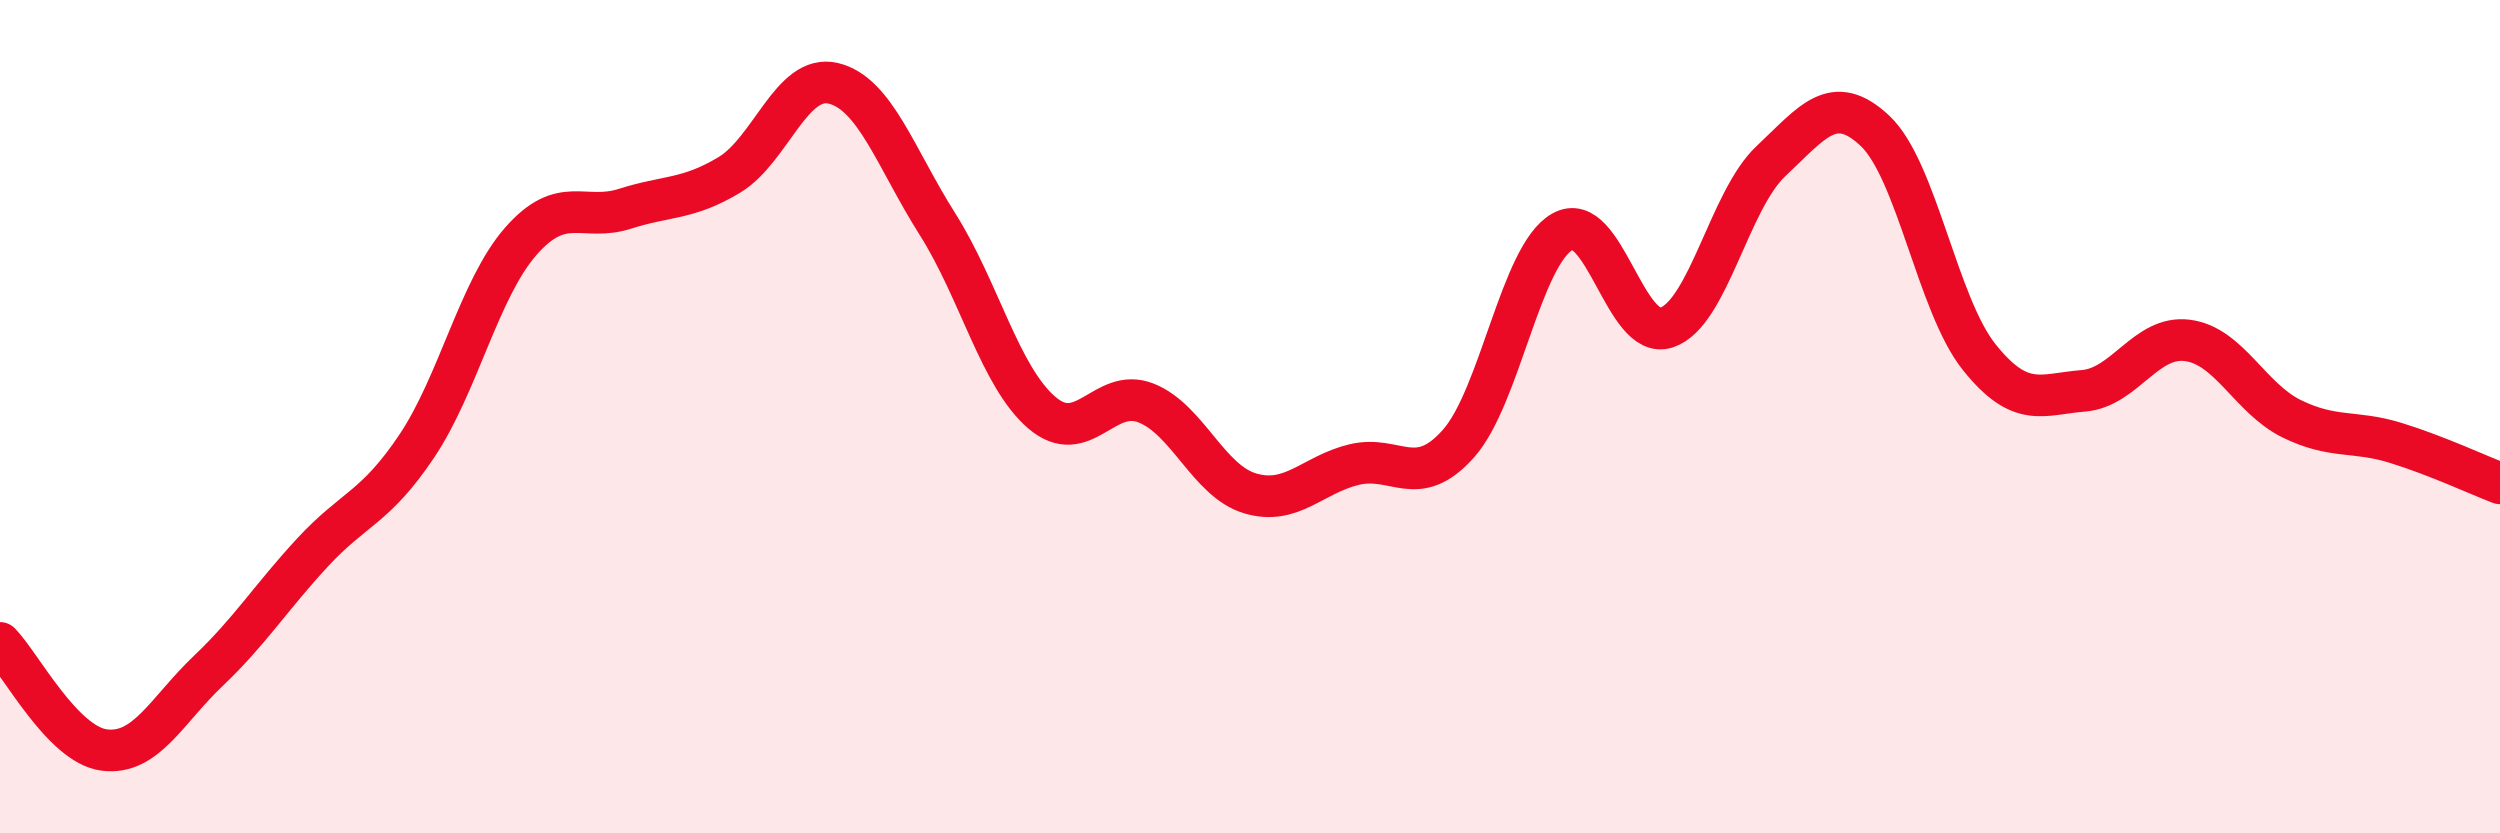 
    <svg width="60" height="20" viewBox="0 0 60 20" xmlns="http://www.w3.org/2000/svg">
      <path
        d="M 0,15.43 C 0.5,15.94 1.5,17.87 2.5,18 C 3.5,18.13 4,17.05 5,16.1 C 6,15.15 6.5,14.34 7.5,13.26 C 8.5,12.18 9,12.2 10,10.71 C 11,9.22 11.5,6.93 12.5,5.79 C 13.5,4.65 14,5.33 15,5.01 C 16,4.69 16.5,4.8 17.5,4.2 C 18.5,3.6 19,1.76 20,2 C 21,2.24 21.5,3.8 22.5,5.38 C 23.5,6.96 24,9.04 25,9.9 C 26,10.76 26.5,9.28 27.5,9.67 C 28.5,10.06 29,11.54 30,11.84 C 31,12.14 31.5,11.39 32.5,11.15 C 33.5,10.91 34,11.77 35,10.65 C 36,9.53 36.5,6.12 37.5,5.56 C 38.5,5 39,8.2 40,7.86 C 41,7.52 41.5,4.81 42.5,3.87 C 43.5,2.93 44,2.2 45,3.14 C 46,4.08 46.5,7.32 47.5,8.57 C 48.5,9.82 49,9.46 50,9.38 C 51,9.3 51.5,8.04 52.5,8.17 C 53.5,8.3 54,9.56 55,10.05 C 56,10.54 56.5,10.32 57.5,10.63 C 58.5,10.94 59.5,11.41 60,11.6L60 20L0 20Z"
        fill="#EB0A25"
        opacity="0.1"
        stroke-linecap="round"
        stroke-linejoin="round"
      />
      <path
        d="M 0,15.43 C 0.5,15.94 1.5,17.87 2.5,18 C 3.5,18.13 4,17.05 5,16.1 C 6,15.15 6.5,14.34 7.5,13.26 C 8.5,12.18 9,12.2 10,10.71 C 11,9.22 11.5,6.93 12.5,5.79 C 13.5,4.65 14,5.33 15,5.01 C 16,4.69 16.5,4.8 17.5,4.2 C 18.5,3.6 19,1.76 20,2 C 21,2.24 21.5,3.8 22.5,5.38 C 23.5,6.96 24,9.04 25,9.9 C 26,10.76 26.5,9.28 27.5,9.67 C 28.5,10.06 29,11.54 30,11.84 C 31,12.14 31.5,11.39 32.5,11.15 C 33.5,10.91 34,11.77 35,10.65 C 36,9.53 36.5,6.12 37.5,5.56 C 38.5,5 39,8.2 40,7.86 C 41,7.52 41.5,4.81 42.5,3.87 C 43.5,2.93 44,2.2 45,3.14 C 46,4.08 46.5,7.32 47.5,8.57 C 48.5,9.82 49,9.46 50,9.38 C 51,9.3 51.5,8.04 52.5,8.17 C 53.5,8.3 54,9.56 55,10.05 C 56,10.54 56.5,10.32 57.5,10.63 C 58.5,10.94 59.5,11.41 60,11.6"
        stroke="#EB0A25"
        stroke-width="1"
        fill="none"
        stroke-linecap="round"
        stroke-linejoin="round"
      />
    </svg>
  